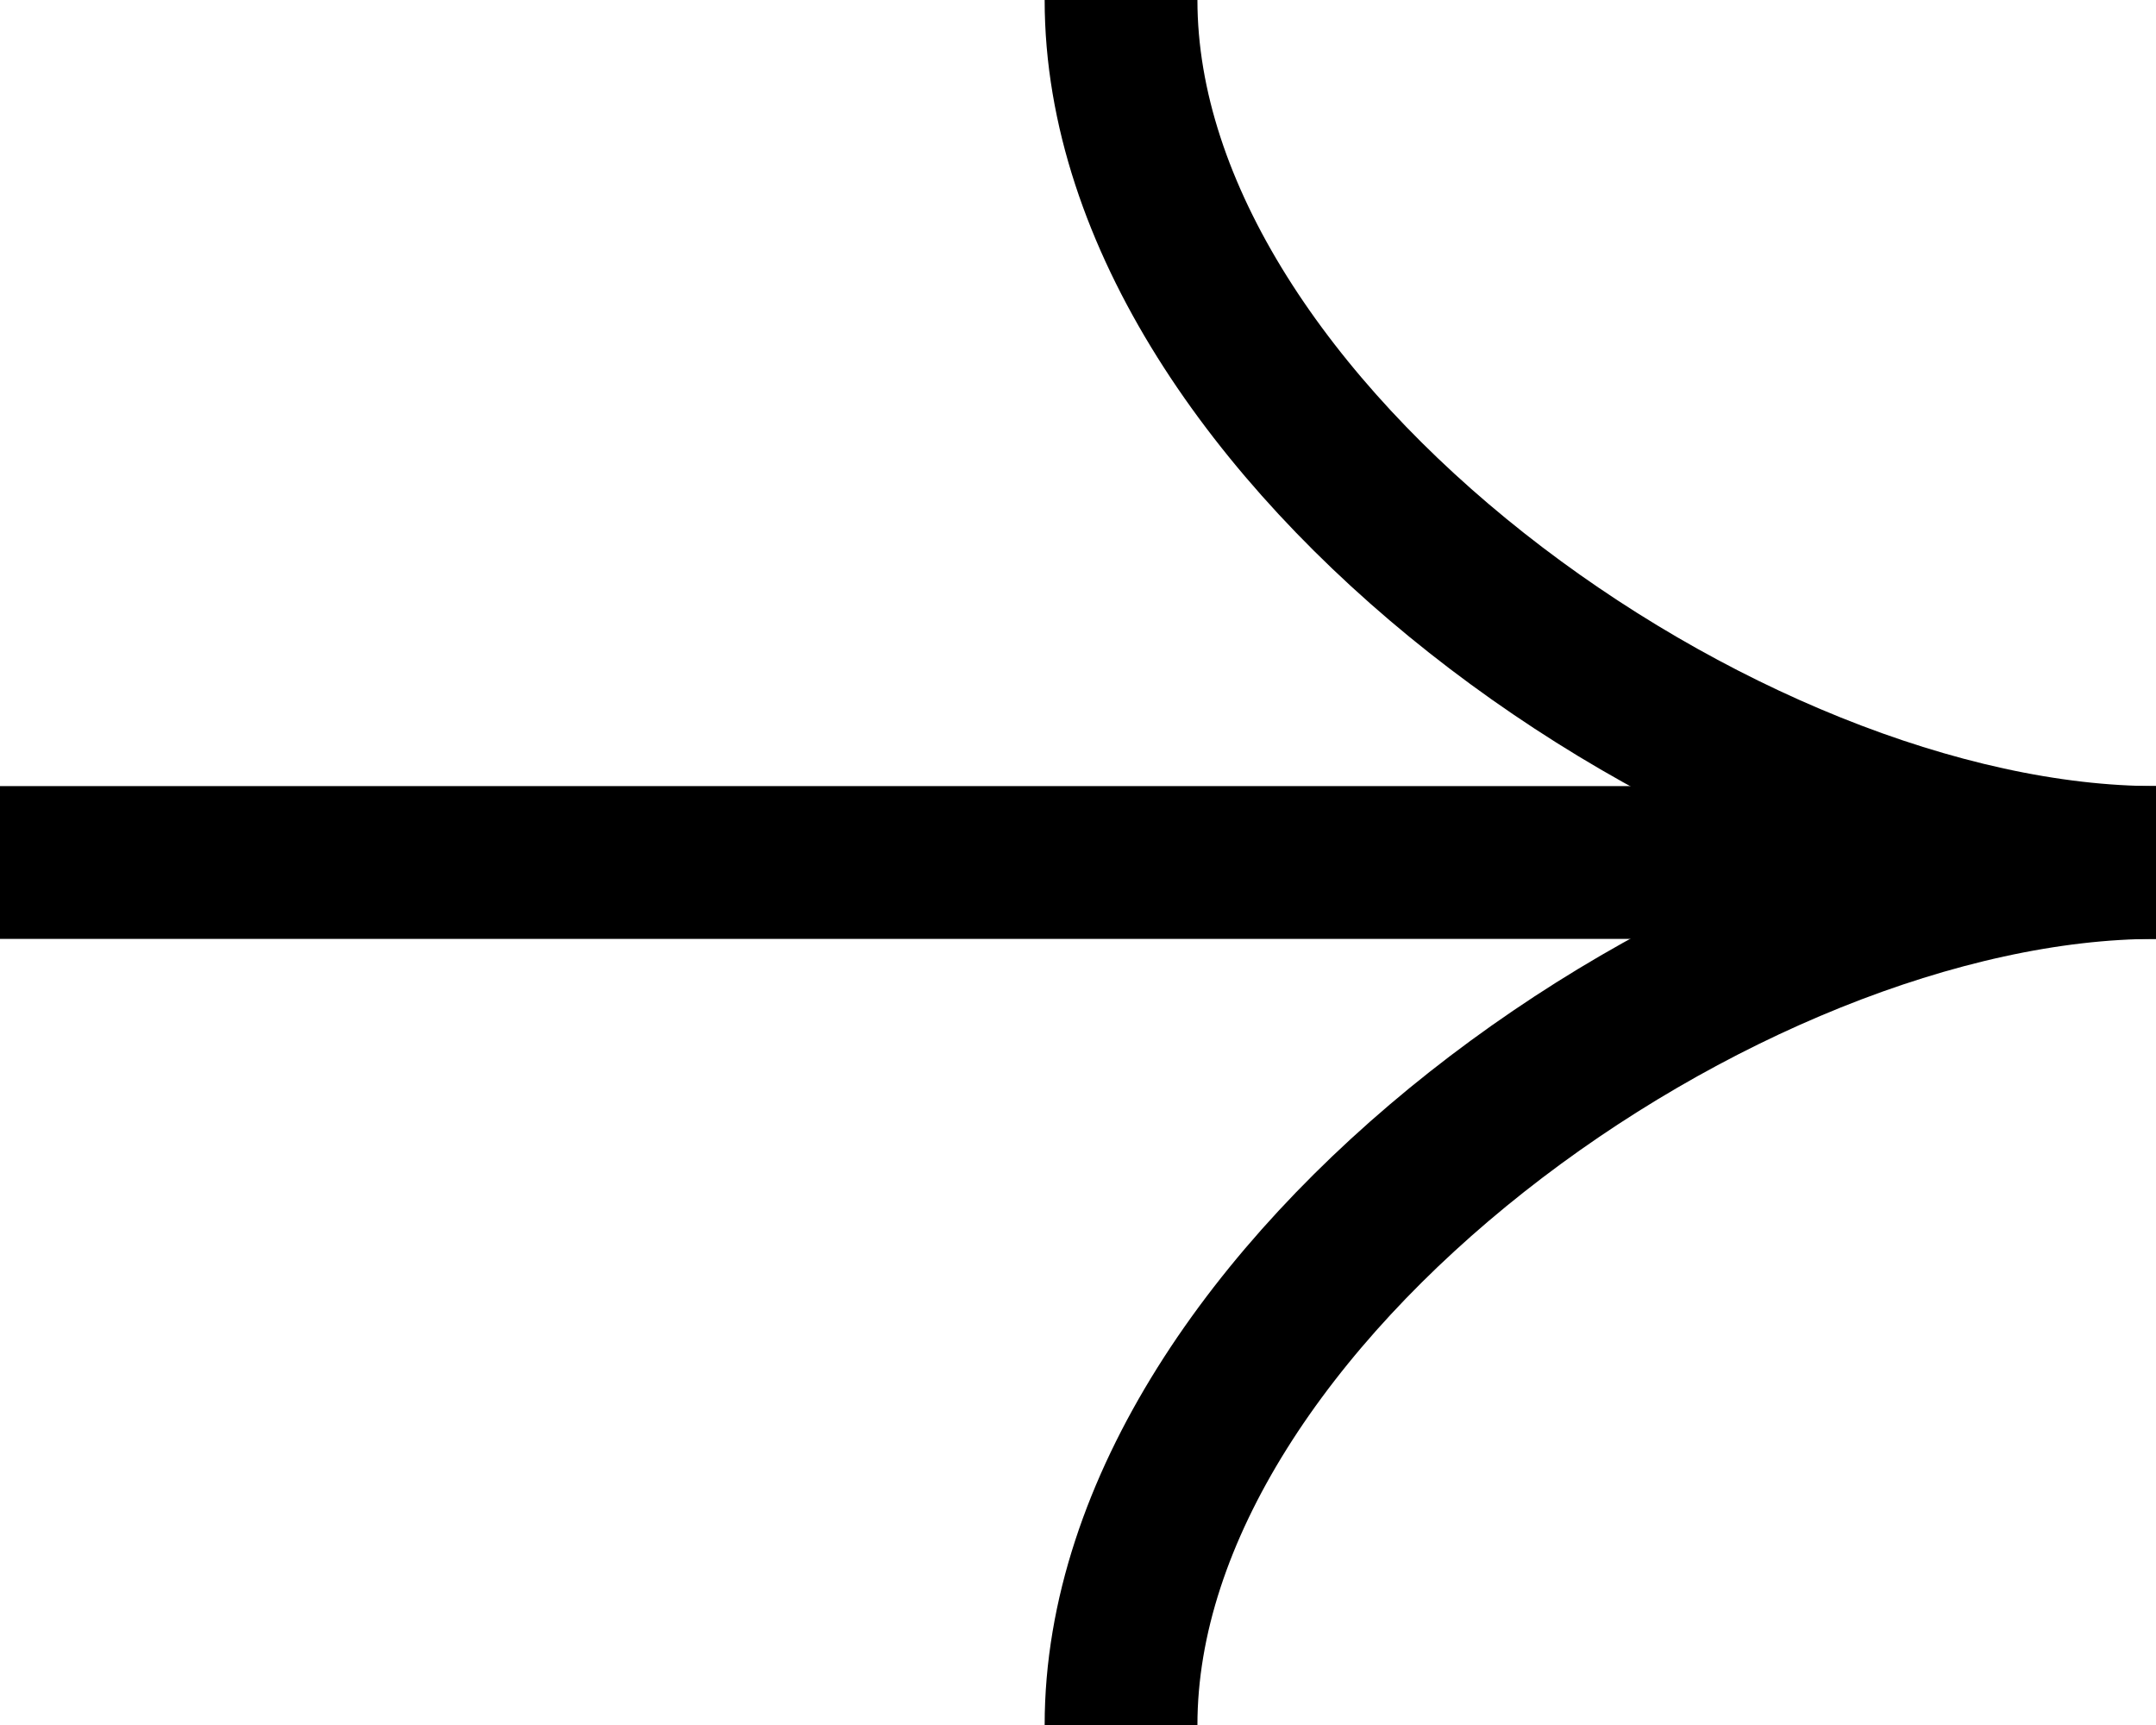 <svg xmlns="http://www.w3.org/2000/svg" width="28.225" height="22.58" viewBox="0 0 28.225 22.58"><g id="arrow-right" transform="translate(-354 -2438)"><line id="Line_5" data-name="Line 5" x1="28.225" transform="translate(354 2449.29)" fill="none" stroke="#000" stroke-width="2"></line><path id="Path_531" data-name="Path 531" d="M73.7,22.58c0-5.645,7.9-11.29,13.548-11.29C81.6,11.29,73.7,5.645,73.7,0" transform="translate(294.976 2438)" fill="none" stroke="#000" stroke-width="2"></path></g></svg>